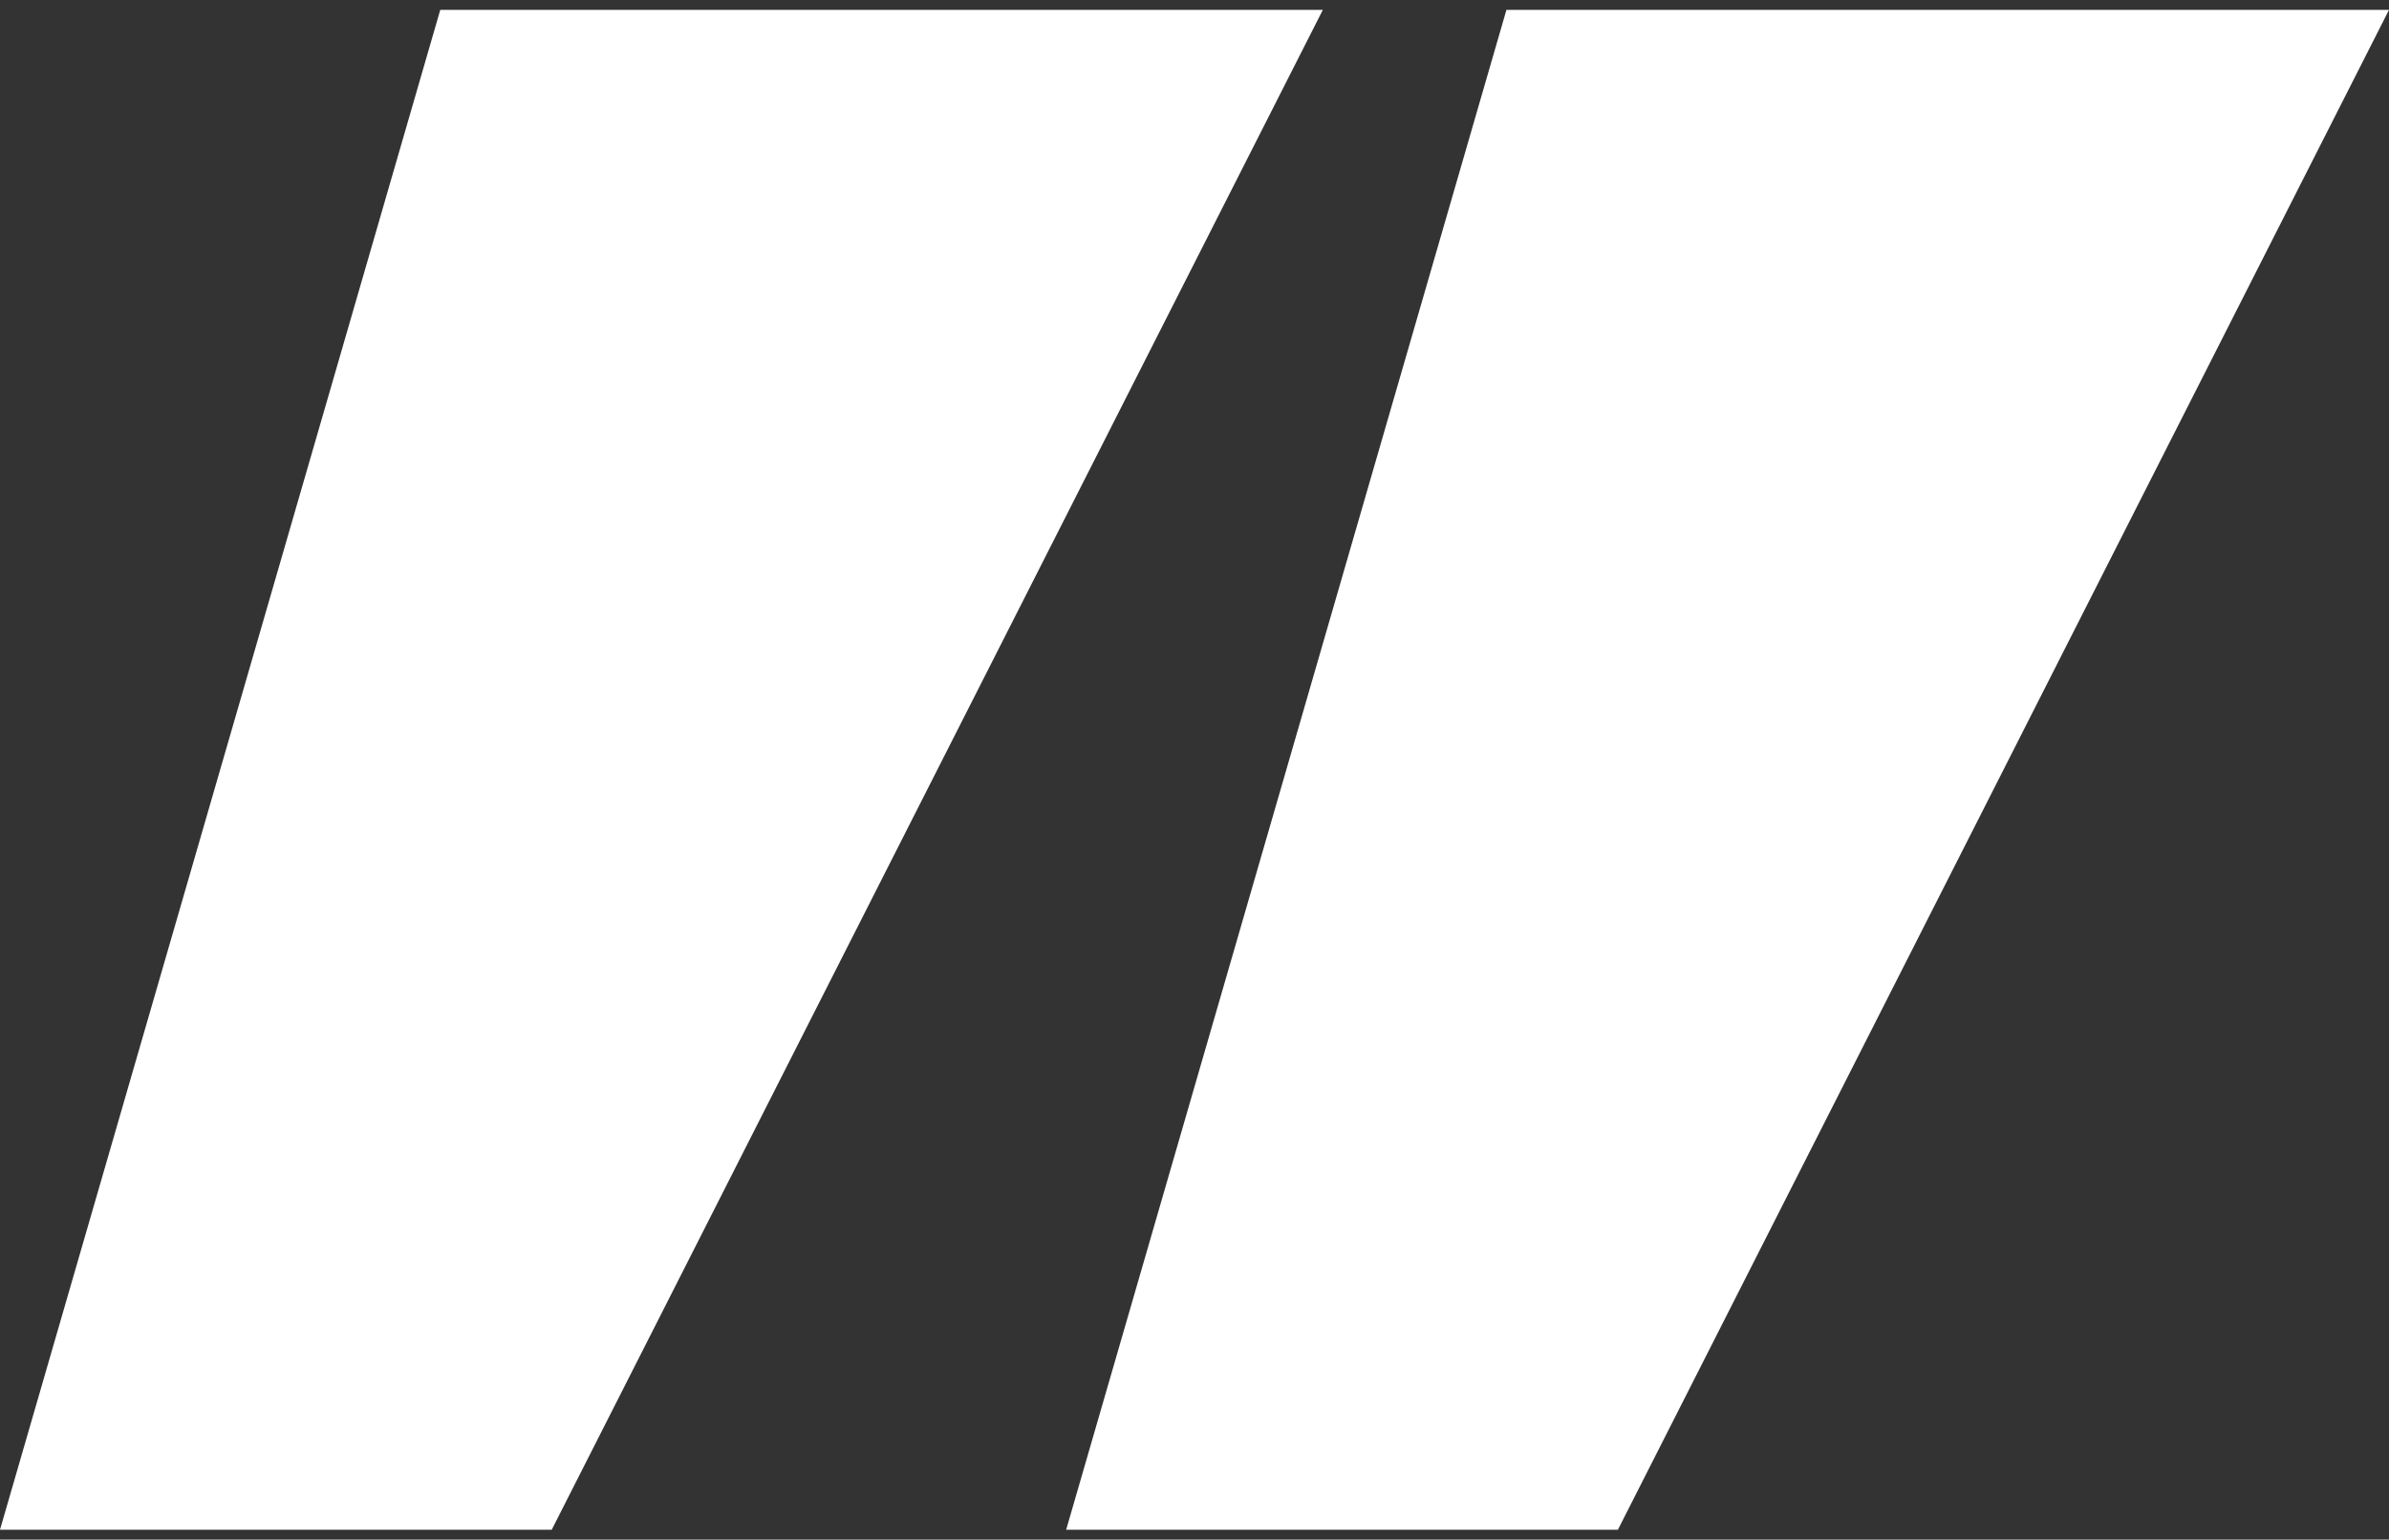 <svg width="121" height="78" viewBox="0 0 121 78" fill="none" xmlns="http://www.w3.org/2000/svg">
<rect x="0" y="0" width="121" height="78" fill="#333333" stroke="none"/>
<path d="M27.945 77.5H0L22.299 0.5H67L27.945 77.5Z" fill="white"/>
<path d="M81.945 77.5H54L76.299 0.5H121L81.945 77.5Z" fill="white"/>
</svg>
